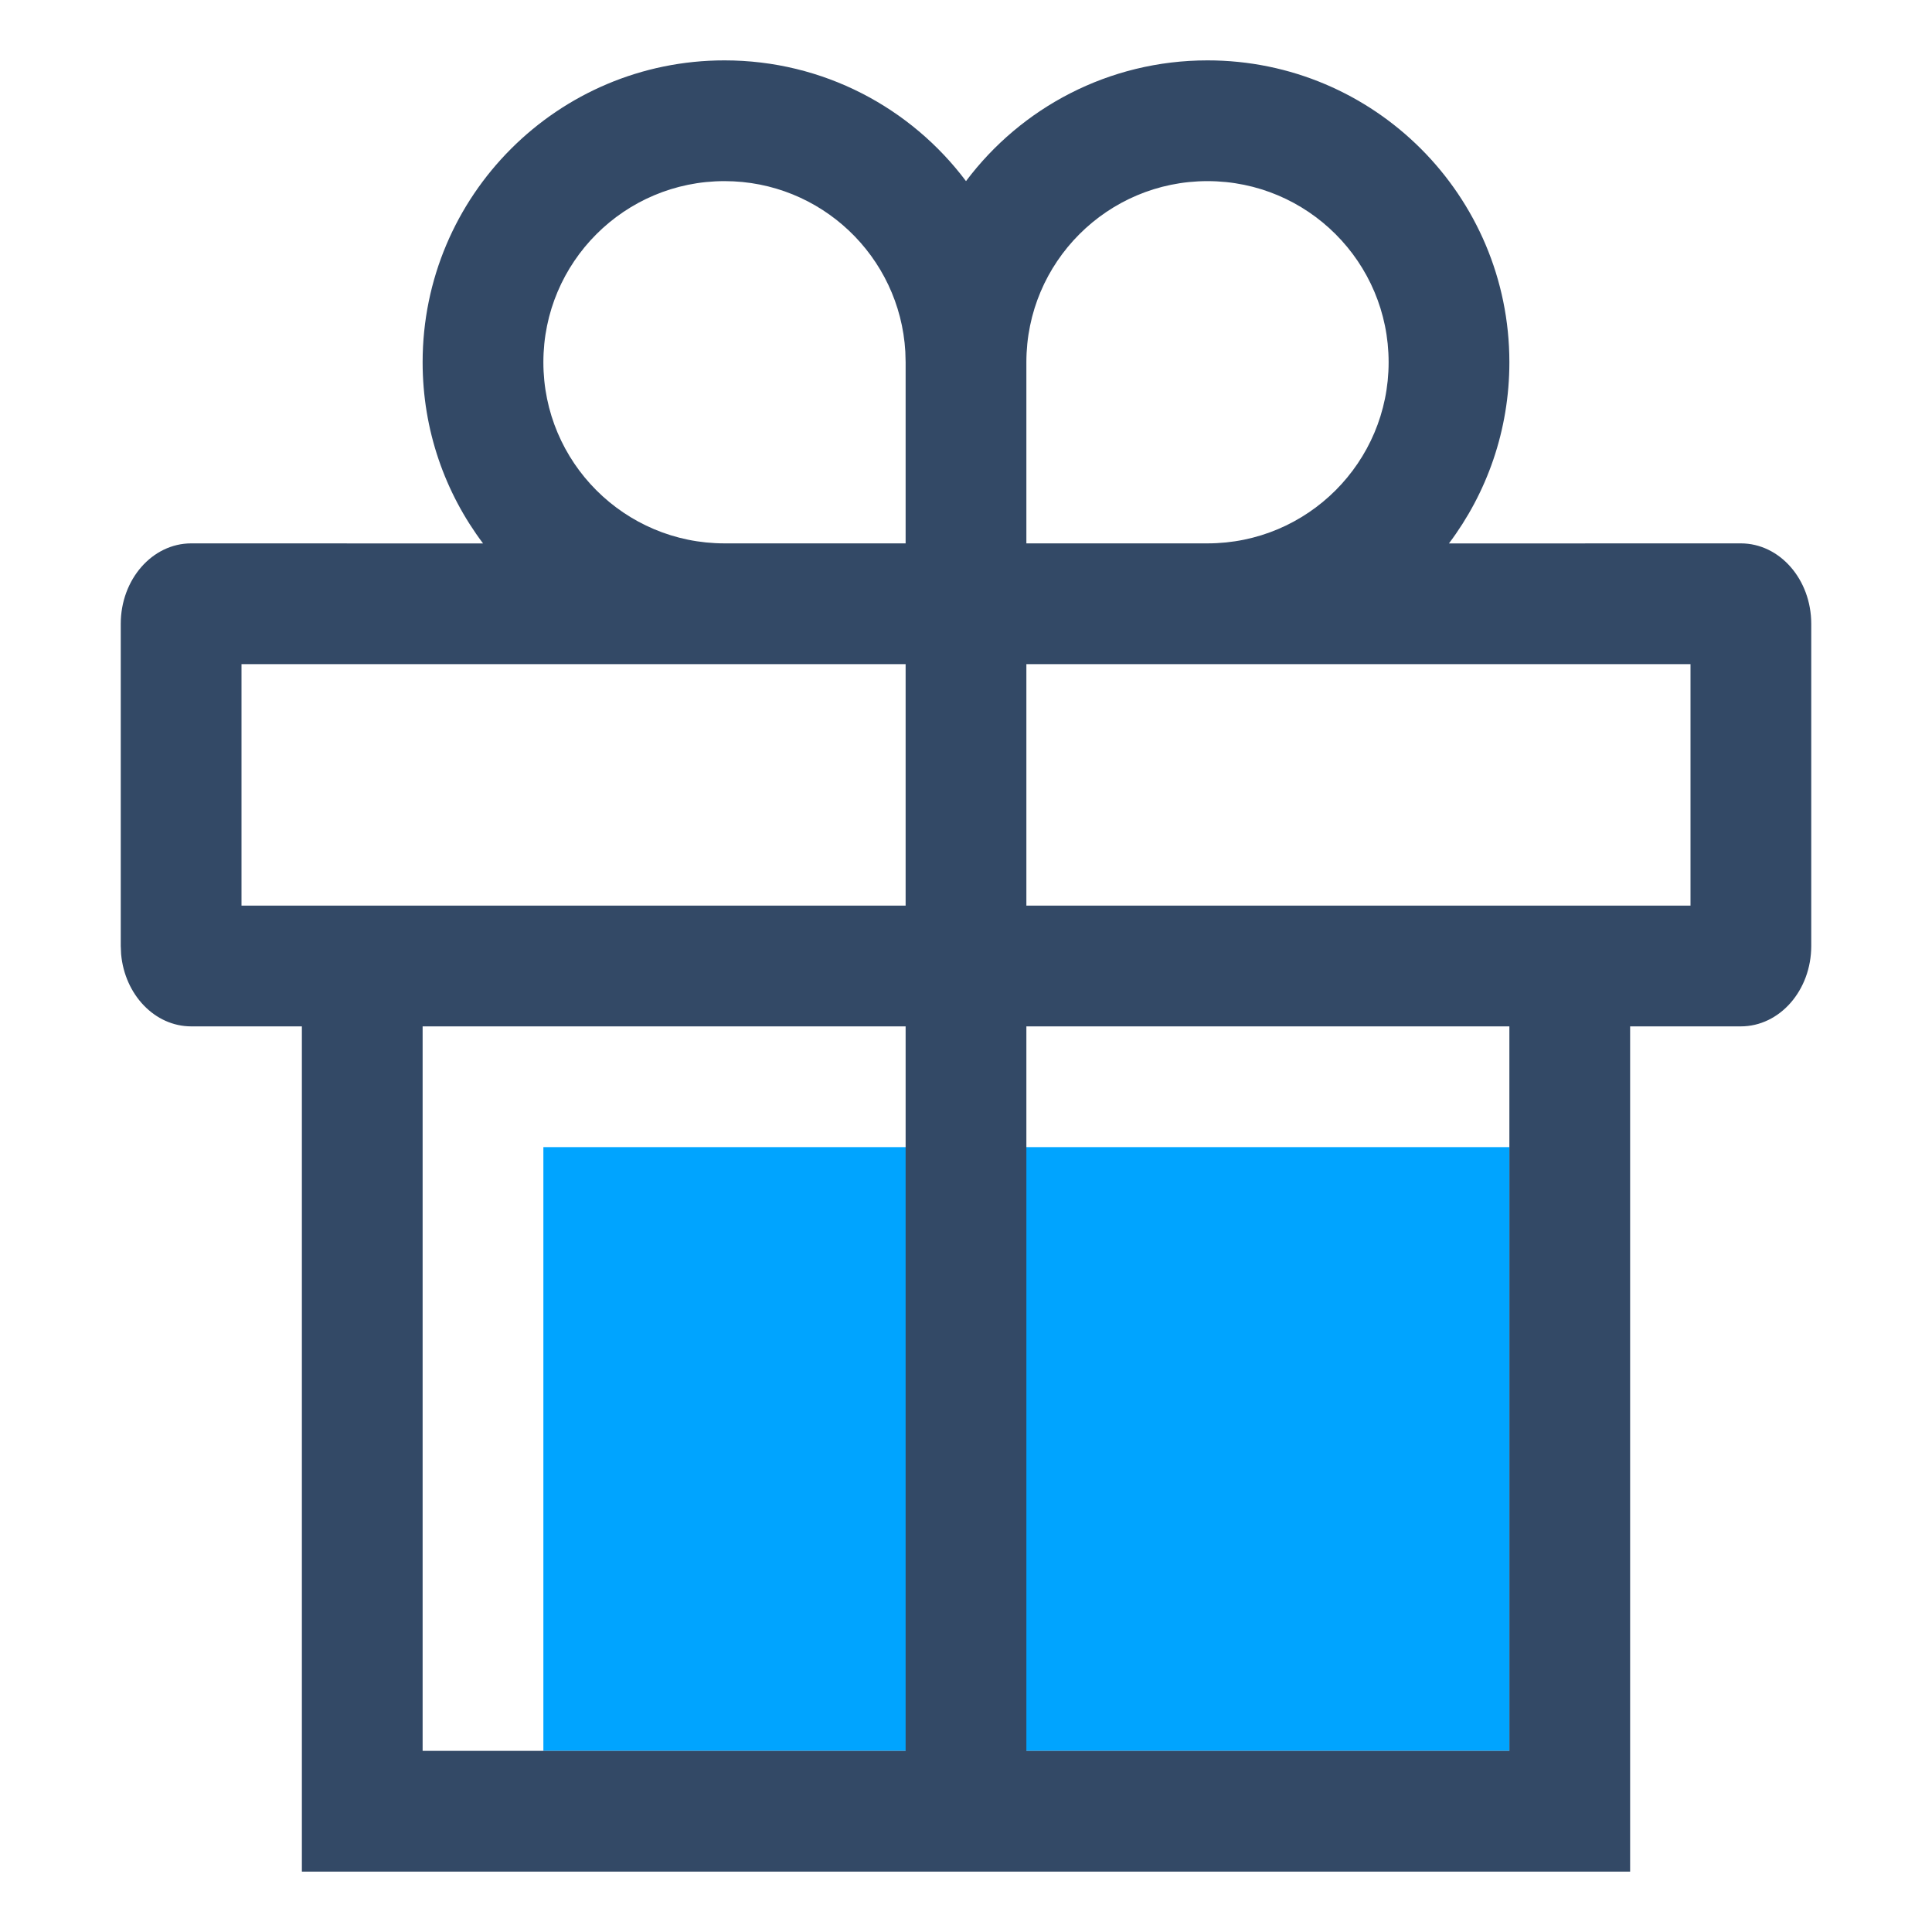 <?xml version="1.0" encoding="UTF-8"?>
<svg width="32px" height="32px" viewBox="0 0 32 32" version="1.1" xmlns="http://www.w3.org/2000/svg" xmlns:xlink="http://www.w3.org/1999/xlink">
    <!-- Generator: Sketch 64 (93537) - https://sketch.com -->
    <title>文档有奖反馈</title>
    <desc>Created with Sketch.</desc>
    <g id="文档有奖反馈" stroke="none" stroke-width="1" fill="none" fill-rule="evenodd">
        <g id="文档有奖">
            <g id="编组" transform="translate(2, 1)" fill-rule="nonzero">
                <rect id="矩形" fill="#00A4FF" x="7" y="18" width="16" height="10"></rect>
                <path d="M18,0 C20.761,0 23,2.239 23,5 C23,6.126 22.628,7.165 21.999,8.001 L26.833,8 C27.478,8 28,8.597 28,9.333 L28,9.333 L28,14.667 C28,15.403 27.478,16 26.833,16 L26.833,16 L25,16 L25,30 L3,30 L3,16 L1.167,16 C0.563,16 0.066,15.475 0.006,14.803 L0,14.667 L0,9.333 C0,8.597 0.522,8 1.167,8 L1.167,8 L6.001,8.001 C5.372,7.165 5,6.126 5,5 C5,2.239 7.239,0 10,0 C11.636,0 13.088,0.785 14,2 C14.912,0.785 16.364,0 18,0 Z M13,16 L5,16 L5,28 L13,28 L13,16 Z M23,16 L15,16 L15,28 L23,28 L23,16 Z M13,10 L2,10 L2,14 L13,14 L13,10 Z M26,10 L15,10 L15,14 L26,14 L26,10 Z M18,2 C16.343,2 15,3.343 15,5 L15,5 L15,8 L18,8 C19.657,8 21,6.657 21,5 C21,3.343 19.657,2 18,2 Z M10,2 C8.343,2 7,3.343 7,5 C7,6.657 8.343,8 10,8 L10,8 L13,8 L13,5 L12.995,4.824 C12.904,3.249 11.598,2 10,2 Z" id="形状结合" fill="#334966"></path>
            </g>
            <rect id="矩形" x="0" y="0" width="32" height="32"></rect>
        </g>
    </g>
</svg>